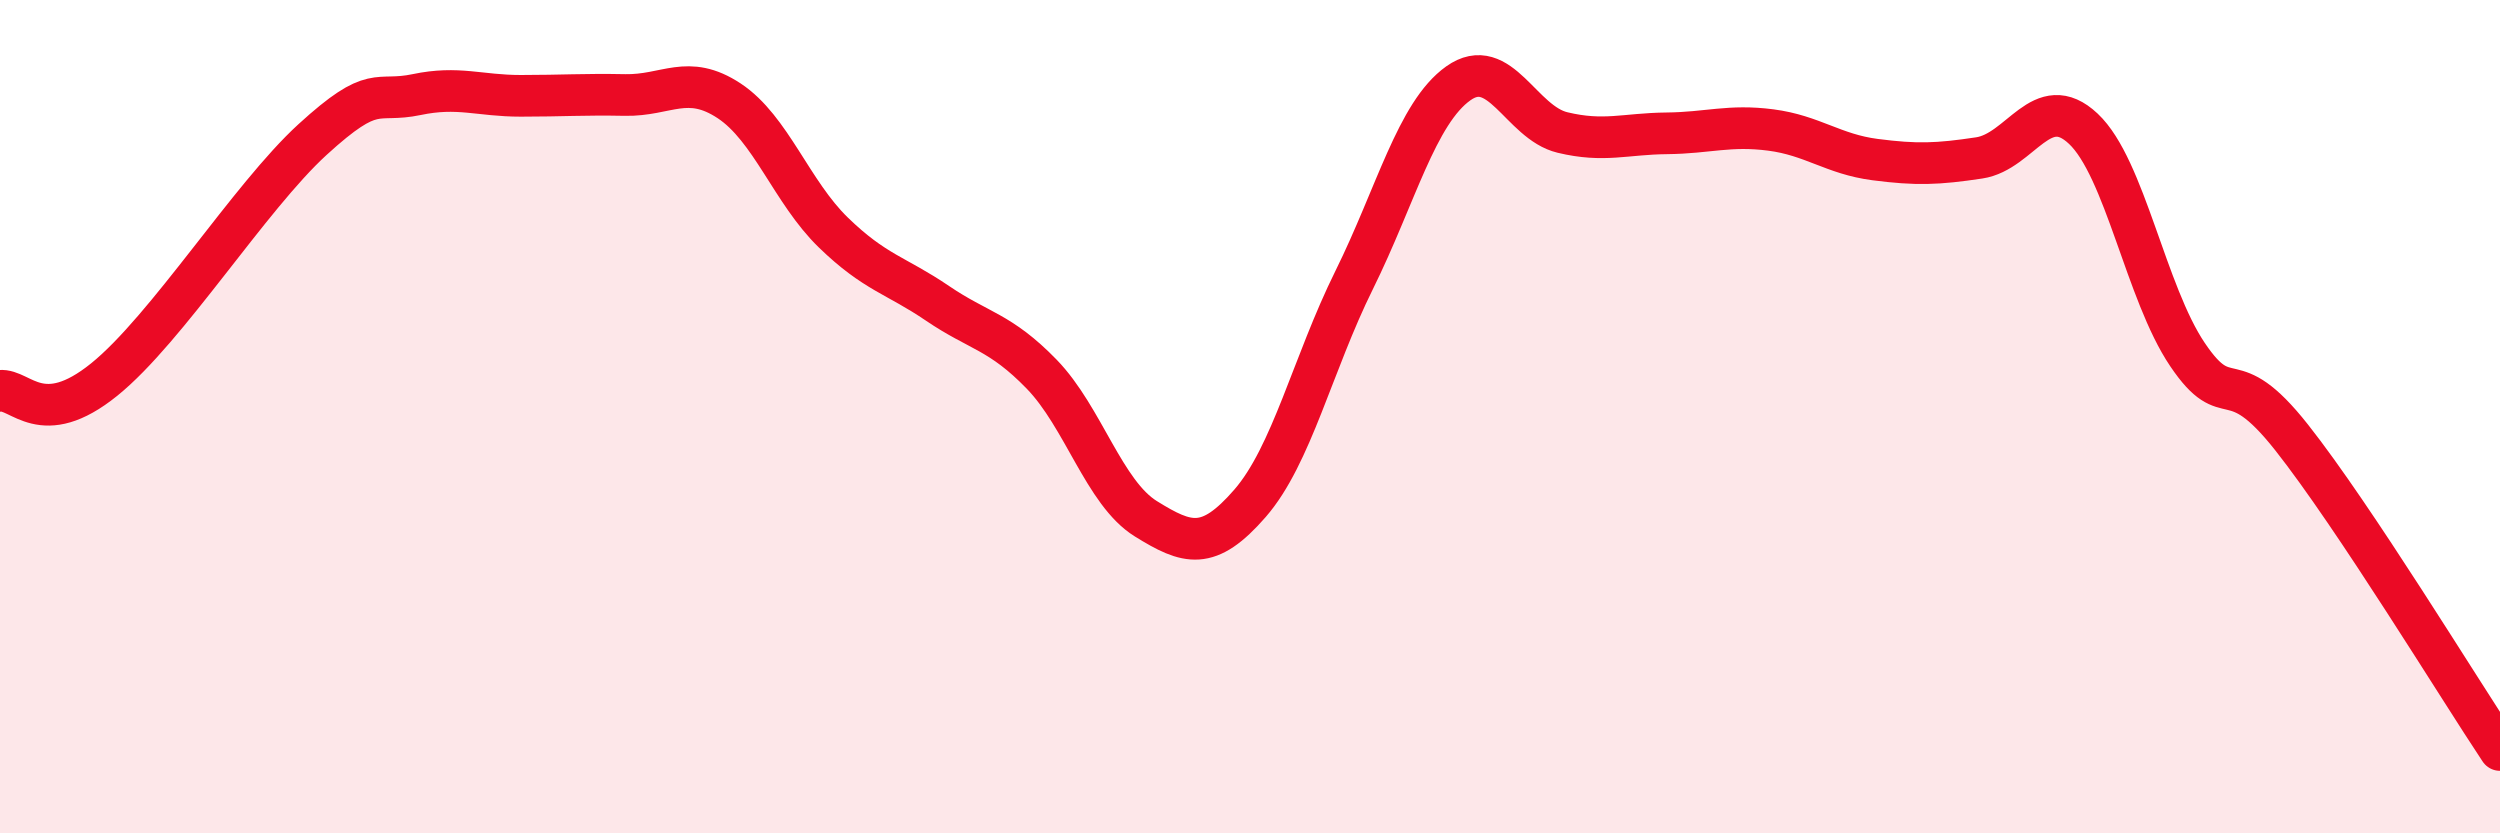 
    <svg width="60" height="20" viewBox="0 0 60 20" xmlns="http://www.w3.org/2000/svg">
      <path
        d="M 0,9.38 C 0.5,9.33 1,10.32 2.5,9.11 C 4,7.9 6,4.72 7.5,3.35 C 9,1.98 9,2.48 10,2.27 C 11,2.06 11.5,2.3 12.5,2.3 C 13.5,2.3 14,2.26 15,2.28 C 16,2.3 16.5,1.76 17.5,2.42 C 18.5,3.08 19,4.61 20,5.58 C 21,6.55 21.5,6.6 22.5,7.28 C 23.5,7.96 24,7.95 25,8.98 C 26,10.01 26.5,11.83 27.5,12.45 C 28.5,13.07 29,13.23 30,12.08 C 31,10.93 31.5,8.74 32.5,6.72 C 33.5,4.7 34,2.71 35,2 C 36,1.29 36.5,2.94 37.5,3.18 C 38.5,3.42 39,3.21 40,3.2 C 41,3.19 41.5,2.99 42.5,3.12 C 43.5,3.25 44,3.7 45,3.83 C 46,3.96 46.5,3.94 47.5,3.79 C 48.5,3.64 49,2.15 50,3.09 C 51,4.03 51.5,7.03 52.5,8.51 C 53.5,9.99 53.5,8.6 55,10.5 C 56.5,12.4 59,16.5 60,18L60 20L0 20Z"
        fill="#EB0A25"
        opacity="0.1"
        stroke-linecap="round"
        stroke-linejoin="round"
      />
      <path
        d="M 0,9.38 C 0.5,9.33 1,10.32 2.5,9.11 C 4,7.9 6,4.72 7.5,3.35 C 9,1.98 9,2.48 10,2.27 C 11,2.06 11.5,2.3 12.5,2.3 C 13.5,2.3 14,2.26 15,2.28 C 16,2.3 16.5,1.76 17.5,2.42 C 18.5,3.08 19,4.61 20,5.58 C 21,6.55 21.5,6.6 22.5,7.28 C 23.5,7.96 24,7.95 25,8.98 C 26,10.01 26.5,11.83 27.5,12.45 C 28.5,13.07 29,13.23 30,12.08 C 31,10.93 31.5,8.74 32.5,6.72 C 33.5,4.7 34,2.71 35,2 C 36,1.29 36.5,2.94 37.5,3.18 C 38.5,3.42 39,3.21 40,3.2 C 41,3.19 41.5,2.99 42.5,3.12 C 43.5,3.25 44,3.7 45,3.83 C 46,3.96 46.5,3.94 47.5,3.79 C 48.5,3.64 49,2.15 50,3.09 C 51,4.03 51.5,7.03 52.5,8.51 C 53.5,9.99 53.5,8.6 55,10.5 C 56.5,12.4 59,16.5 60,18"
        stroke="#EB0A25"
        stroke-width="1"
        fill="none"
        stroke-linecap="round"
        stroke-linejoin="round"
      />
    </svg>
  